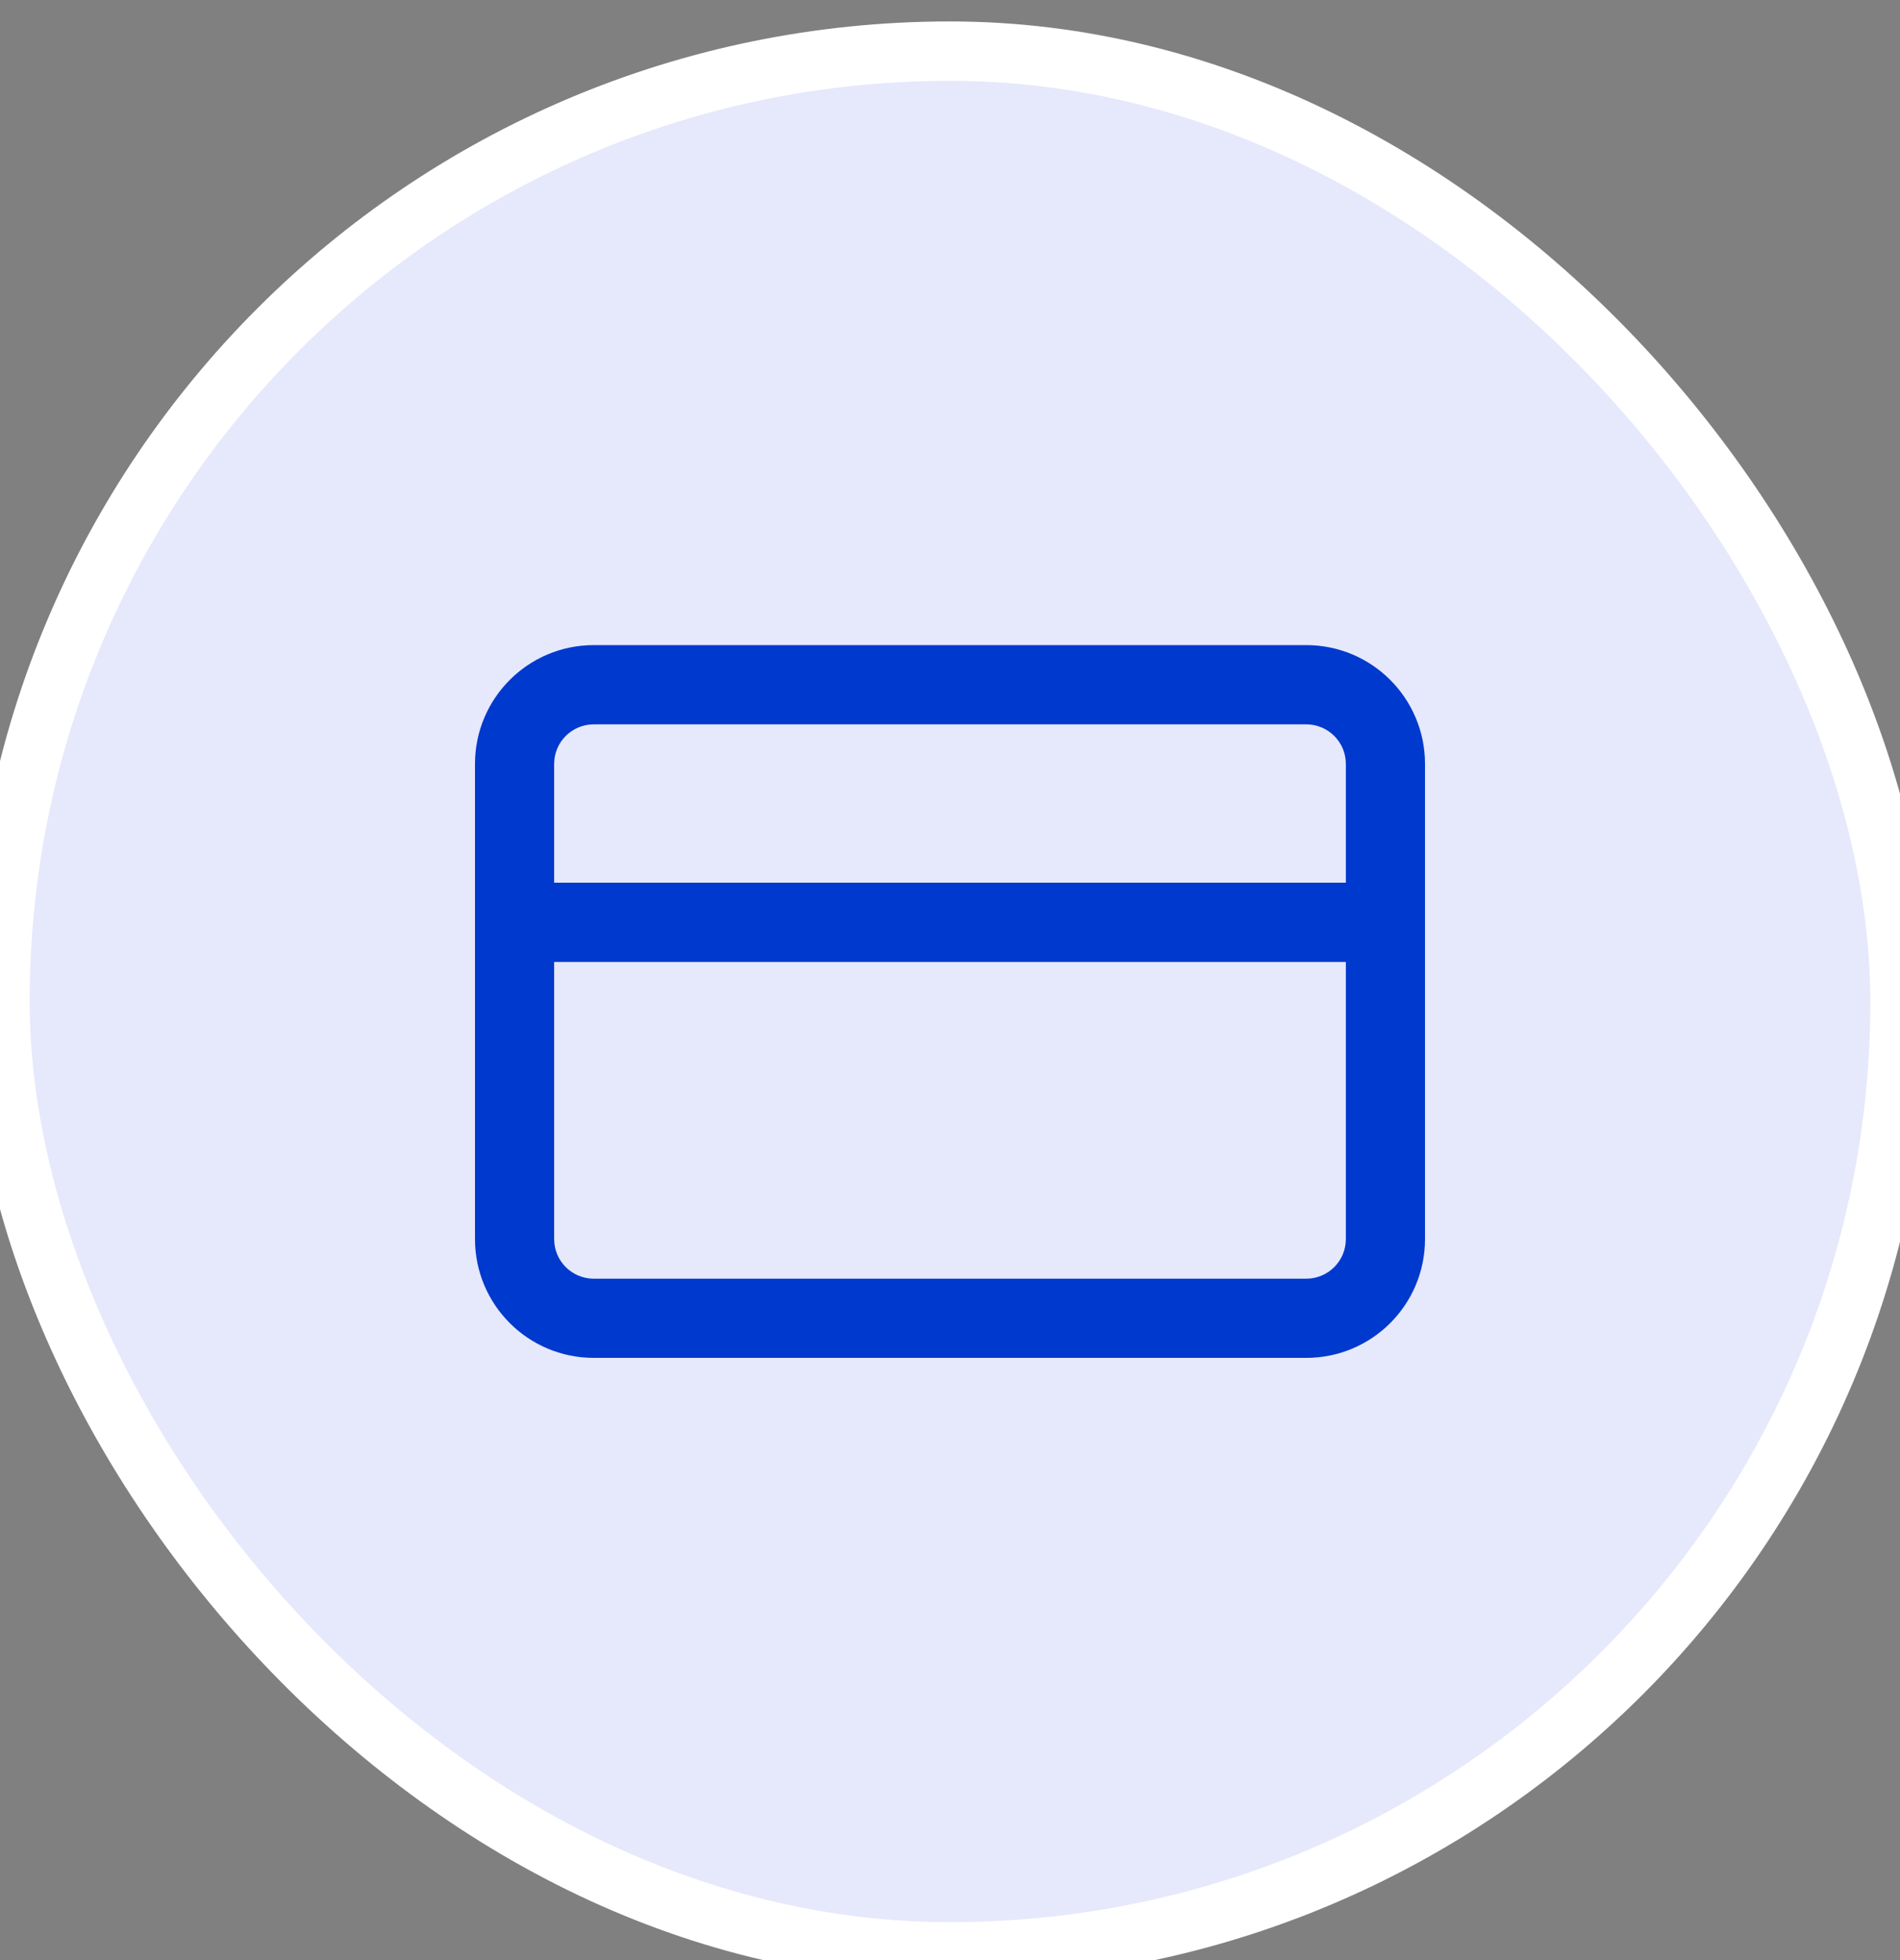 <svg width="32" height="33" viewBox="0 0 32 33" fill="none" xmlns="http://www.w3.org/2000/svg">
<rect x="0" y="0" width="32" height="33" fill="#808080" stroke="none"/>
<rect y="0.861" width="32" height="32" rx="16" fill="#E6E8FB"/>
<rect y="0.861" width="32" height="32" rx="16" stroke="white"/>
<path fill-rule="evenodd" clip-rule="evenodd" d="M10 12.195C9.632 12.195 9.333 12.493 9.333 12.861V20.861C9.333 21.23 9.632 21.528 10 21.528H22C22.368 21.528 22.667 21.23 22.667 20.861V12.861C22.667 12.493 22.368 12.195 22 12.195H10ZM8 12.861C8 11.757 8.895 10.861 10 10.861H22C23.105 10.861 24 11.757 24 12.861V20.861C24 21.966 23.105 22.861 22 22.861H10C8.895 22.861 8 21.966 8 20.861V12.861Z" fill="#0039CD"/>
<path fill-rule="evenodd" clip-rule="evenodd" d="M8 15.528C8 15.16 8.298 14.861 8.667 14.861H23.333C23.701 14.861 24 15.16 24 15.528C24 15.896 23.701 16.195 23.333 16.195H8.667C8.298 16.195 8 15.896 8 15.528Z" fill="#0039CD"/>
</svg>
